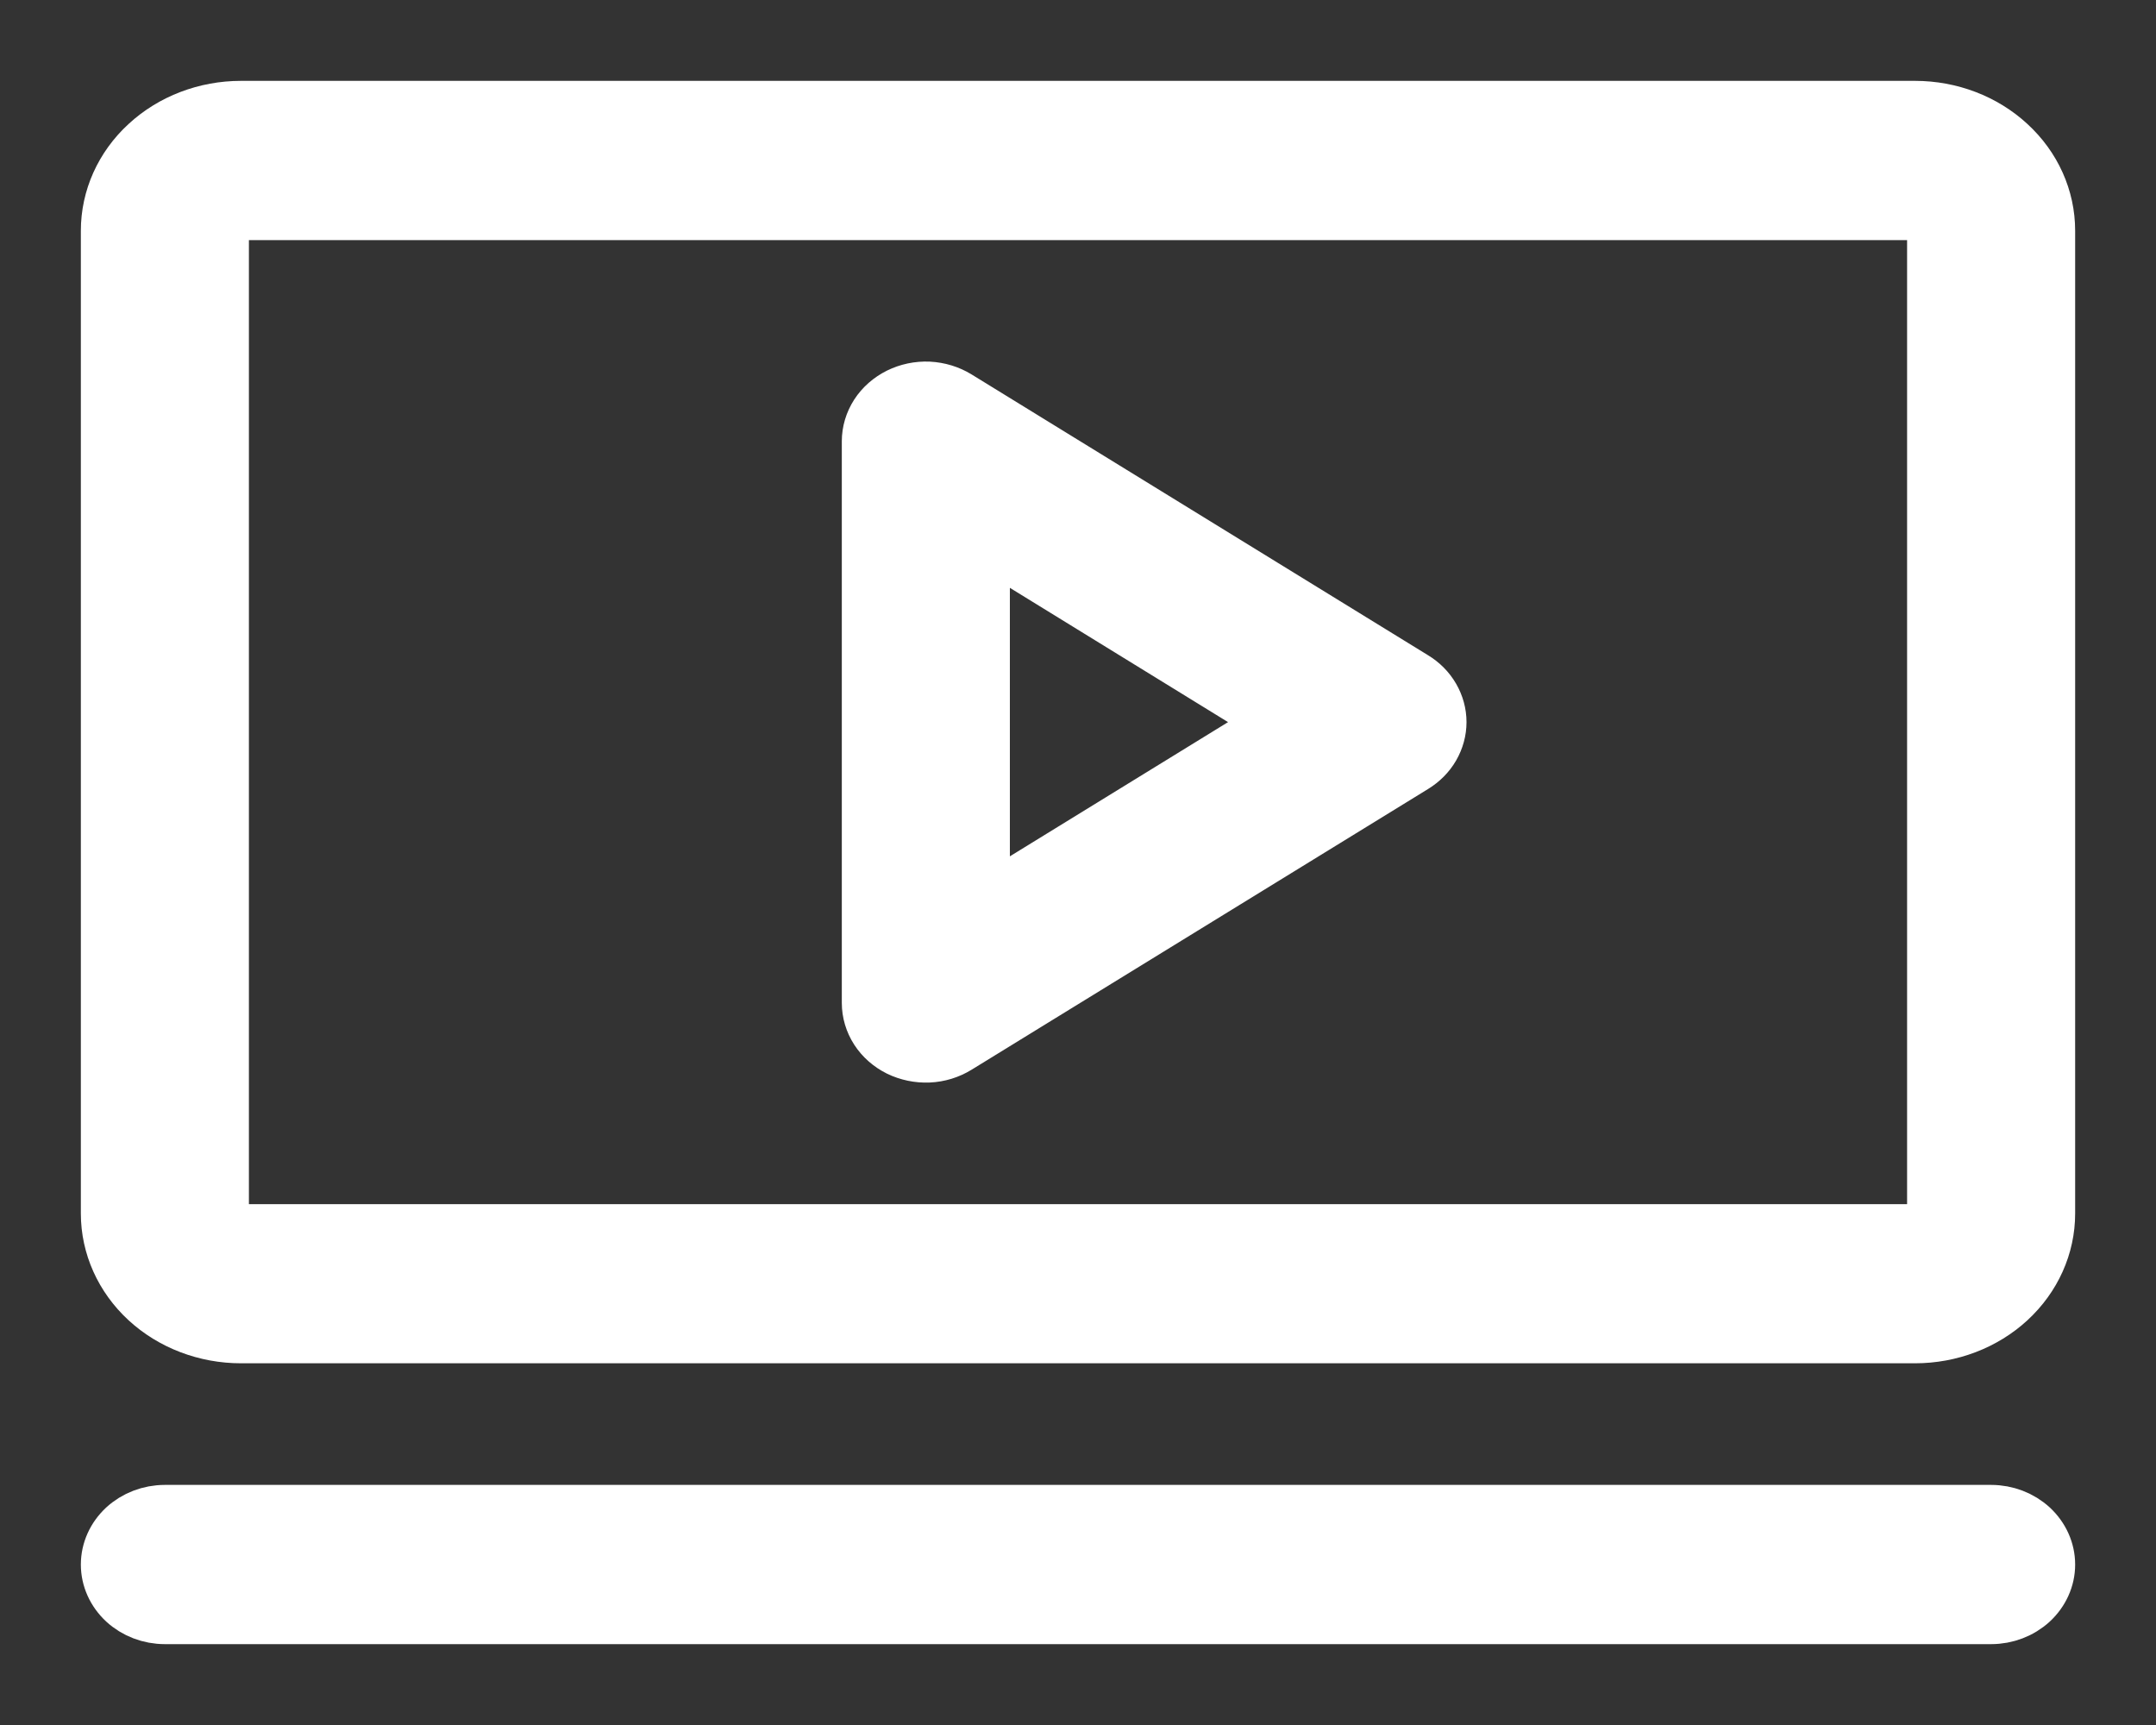 <?xml version="1.0" encoding="UTF-8"?> <svg xmlns="http://www.w3.org/2000/svg" width="20" height="16" viewBox="0 0 20 16" fill="none"><rect x="0" y="0" width="20" height="16" fill="#333333" stroke="none"/><path d="M13.117 6.291L8.882 3.686C8.802 3.637 8.71 3.609 8.614 3.604C8.518 3.6 8.423 3.62 8.338 3.662C8.254 3.704 8.183 3.766 8.134 3.842C8.085 3.918 8.059 4.005 8.059 4.093V9.302C8.059 9.391 8.085 9.478 8.134 9.554C8.183 9.63 8.254 9.692 8.338 9.734C8.423 9.775 8.518 9.795 8.614 9.791C8.71 9.787 8.802 9.758 8.882 9.709L13.117 7.105C13.19 7.06 13.25 7 13.291 6.929C13.332 6.858 13.354 6.778 13.354 6.698C13.354 6.617 13.332 6.538 13.291 6.467C13.25 6.396 13.19 6.335 13.117 6.291ZM9.118 8.39V5.005L11.869 6.698L9.118 8.39ZM17.765 1H2.235C1.908 1 1.593 1.12 1.362 1.334C1.13 1.547 1 1.837 1 2.14V11.256C1 11.558 1.13 11.848 1.362 12.062C1.593 12.275 1.908 12.395 2.235 12.395H17.765C18.092 12.395 18.407 12.275 18.638 12.062C18.87 11.848 19 11.558 19 11.256V2.14C19 1.837 18.87 1.547 18.638 1.334C18.407 1.12 18.092 1 17.765 1ZM17.941 11.256C17.941 11.299 17.923 11.34 17.89 11.371C17.856 11.402 17.811 11.419 17.765 11.419H2.235C2.188 11.419 2.144 11.402 2.111 11.371C2.077 11.34 2.059 11.299 2.059 11.256V2.14C2.059 2.096 2.077 2.055 2.111 2.024C2.144 1.994 2.188 1.977 2.235 1.977H17.765C17.811 1.977 17.856 1.994 17.89 2.024C17.923 2.055 17.941 2.096 17.941 2.14V11.256ZM19 14.512C19 14.641 18.944 14.765 18.845 14.857C18.746 14.948 18.611 15 18.471 15H1.529C1.389 15 1.254 14.948 1.155 14.857C1.056 14.765 1 14.641 1 14.512C1 14.382 1.056 14.258 1.155 14.166C1.254 14.075 1.389 14.023 1.529 14.023H18.471C18.611 14.023 18.746 14.075 18.845 14.166C18.944 14.258 19 14.382 19 14.512Z" fill="white" stroke="white" stroke-width="0.5"></path></svg> 